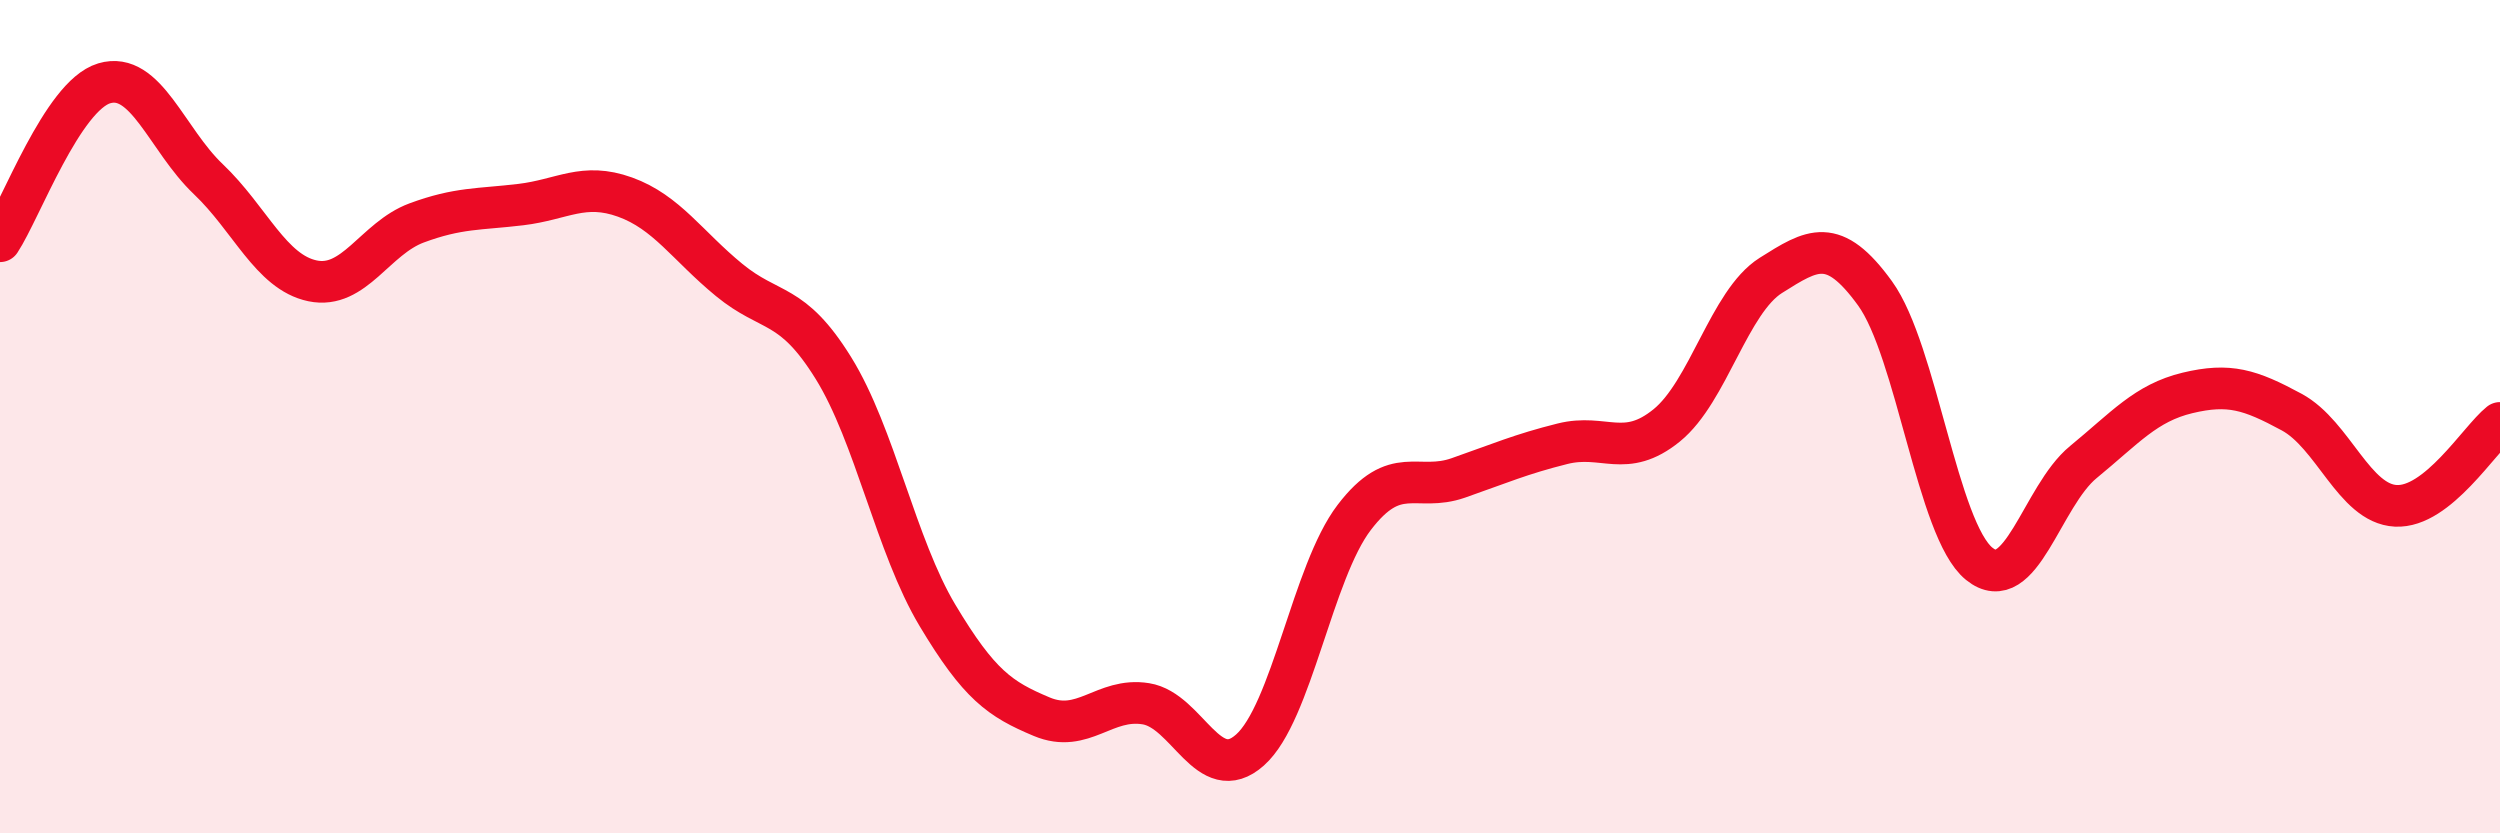 
    <svg width="60" height="20" viewBox="0 0 60 20" xmlns="http://www.w3.org/2000/svg">
      <path
        d="M 0,5.79 C 0.5,5.03 1.5,2.3 2.5,2 C 3.5,1.7 4,3.35 5,4.3 C 6,5.25 6.5,6.53 7.5,6.74 C 8.5,6.95 9,5.72 10,5.35 C 11,4.98 11.5,5.03 12.5,4.91 C 13.5,4.79 14,4.37 15,4.73 C 16,5.09 16.5,5.9 17.5,6.72 C 18.5,7.54 19,7.22 20,8.83 C 21,10.44 21.5,13.1 22.5,14.77 C 23.5,16.44 24,16.78 25,17.2 C 26,17.62 26.5,16.73 27.5,16.89 C 28.5,17.05 29,18.89 30,18 C 31,17.11 31.5,13.73 32.5,12.42 C 33.5,11.11 34,11.82 35,11.47 C 36,11.12 36.5,10.9 37.5,10.65 C 38.5,10.4 39,11.02 40,10.21 C 41,9.4 41.5,7.24 42.5,6.61 C 43.5,5.98 44,5.66 45,7.04 C 46,8.42 46.5,12.72 47.5,13.53 C 48.5,14.34 49,11.91 50,11.09 C 51,10.27 51.5,9.67 52.5,9.43 C 53.5,9.19 54,9.35 55,9.89 C 56,10.43 56.5,12.09 57.5,12.14 C 58.5,12.19 59.5,10.55 60,10.15L60 20L0 20Z"
        fill="#EB0A25"
        opacity="0.1"
        stroke-linecap="round"
        stroke-linejoin="round"
      />
      <path
        d="M 0,5.79 C 0.5,5.03 1.5,2.3 2.5,2 C 3.5,1.7 4,3.35 5,4.3 C 6,5.25 6.5,6.53 7.5,6.74 C 8.5,6.95 9,5.72 10,5.35 C 11,4.98 11.5,5.03 12.5,4.91 C 13.5,4.79 14,4.37 15,4.73 C 16,5.09 16.5,5.9 17.5,6.72 C 18.5,7.54 19,7.22 20,8.83 C 21,10.44 21.5,13.1 22.5,14.77 C 23.5,16.44 24,16.78 25,17.2 C 26,17.62 26.5,16.73 27.5,16.89 C 28.5,17.05 29,18.89 30,18 C 31,17.11 31.5,13.73 32.5,12.42 C 33.5,11.11 34,11.82 35,11.47 C 36,11.12 36.5,10.9 37.5,10.65 C 38.5,10.4 39,11.02 40,10.21 C 41,9.4 41.5,7.24 42.5,6.61 C 43.5,5.98 44,5.66 45,7.04 C 46,8.42 46.5,12.72 47.5,13.53 C 48.5,14.34 49,11.91 50,11.09 C 51,10.27 51.5,9.67 52.5,9.43 C 53.5,9.19 54,9.35 55,9.89 C 56,10.43 56.5,12.09 57.5,12.14 C 58.5,12.19 59.5,10.55 60,10.15"
        stroke="#EB0A25"
        stroke-width="1"
        fill="none"
        stroke-linecap="round"
        stroke-linejoin="round"
      />
    </svg>
  